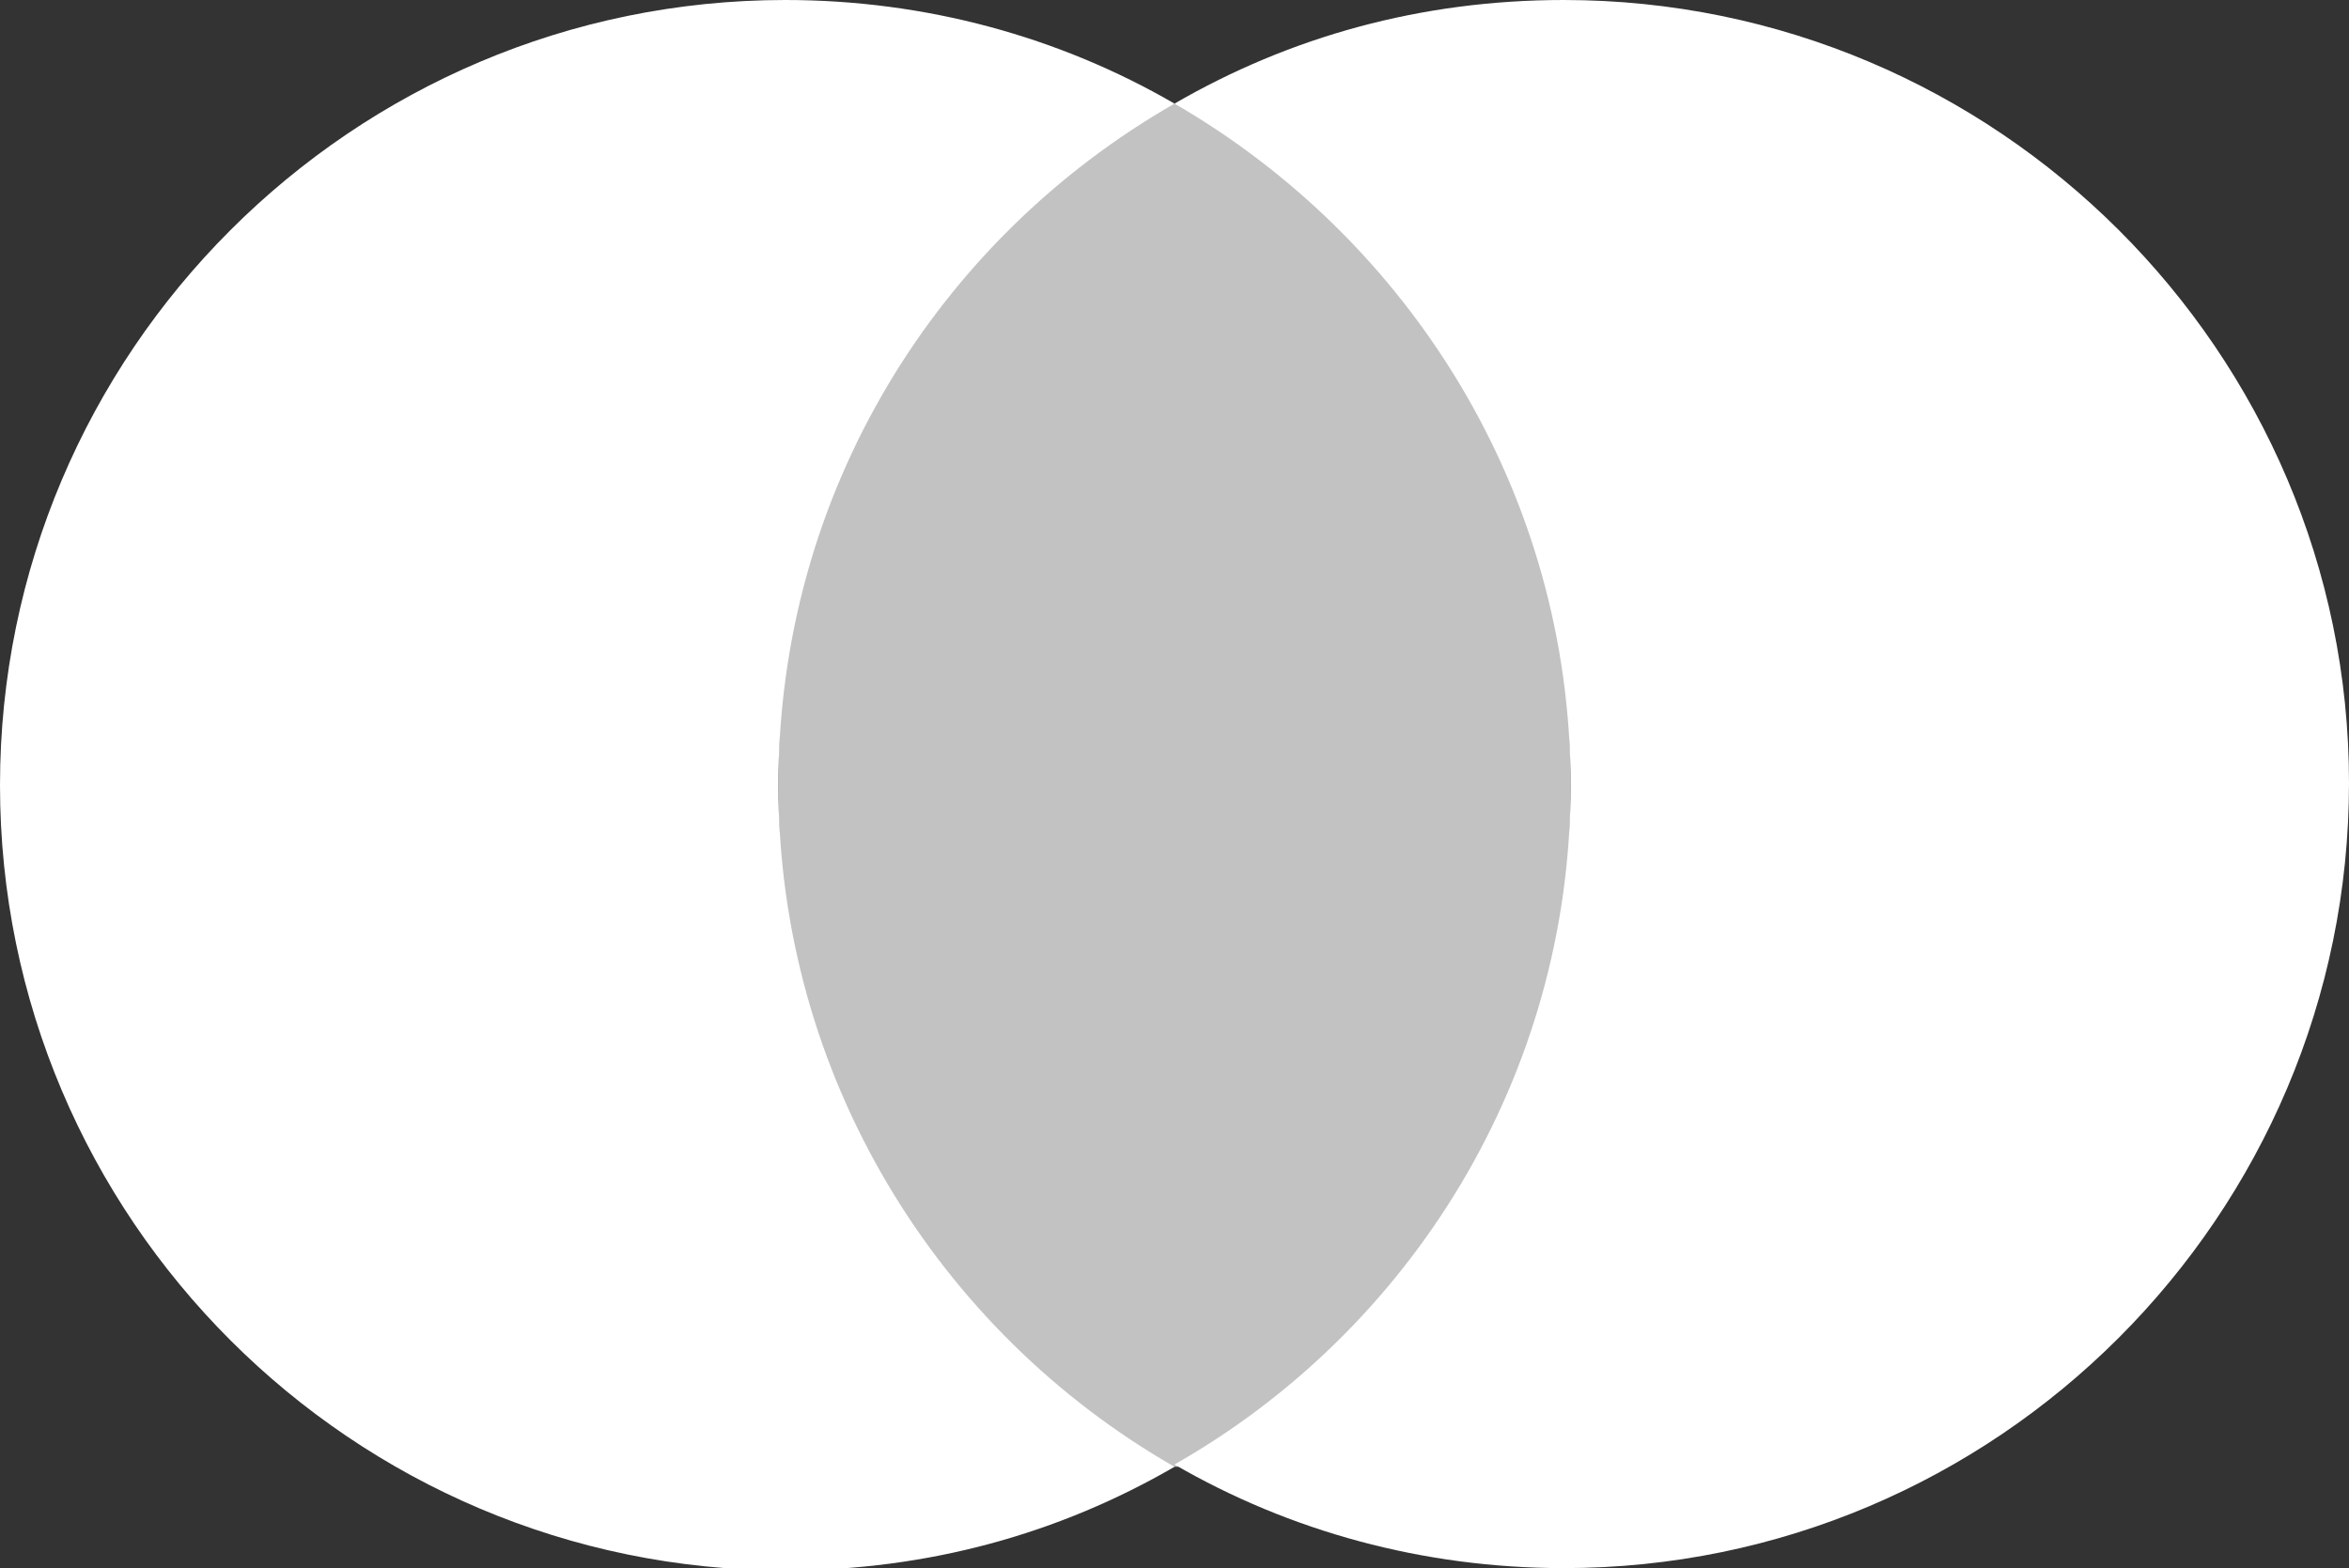 <?xml version="1.0" encoding="UTF-8"?> <svg xmlns="http://www.w3.org/2000/svg" xmlns:xlink="http://www.w3.org/1999/xlink" version="1.1" id="Layer_1" x="0px" y="0px" viewBox="0 0 102 68.1" style="enable-background:new 0 0 102 68.1;" xml:space="preserve"><rect x="0" y="0" width="102" height="68.1" fill="#333333" stroke="none"/> <style type="text/css"> .st0{fill:#FFFFFF;} .st1{opacity:0.7;fill:#FFFFFF;} </style> <g> <path class="st0" d="M33.8,34.1c0-12.7,6.9-23.7,17.2-29.6C46,1.6,40.2,0,34.1,0C15.3,0,0,15.3,0,34.1c0,18.8,15.3,34.1,34.1,34.1 c6.2,0,11.9-1.6,16.9-4.5C40.7,57.8,33.8,46.7,33.8,34.1z"></path> <ellipse class="st1" cx="51" cy="34.1" rx="17.2" ry="29.6"></ellipse> <path class="st0" d="M67.9,0C61.7,0,56,1.6,51,4.5c10.2,5.9,17.2,16.9,17.2,29.6S61.2,57.8,51,63.6c5,2.9,10.8,4.5,16.9,4.5 c18.8,0,34.1-15.3,34.1-34.1C102,15.3,86.7,0,67.9,0z"></path> </g> </svg> 